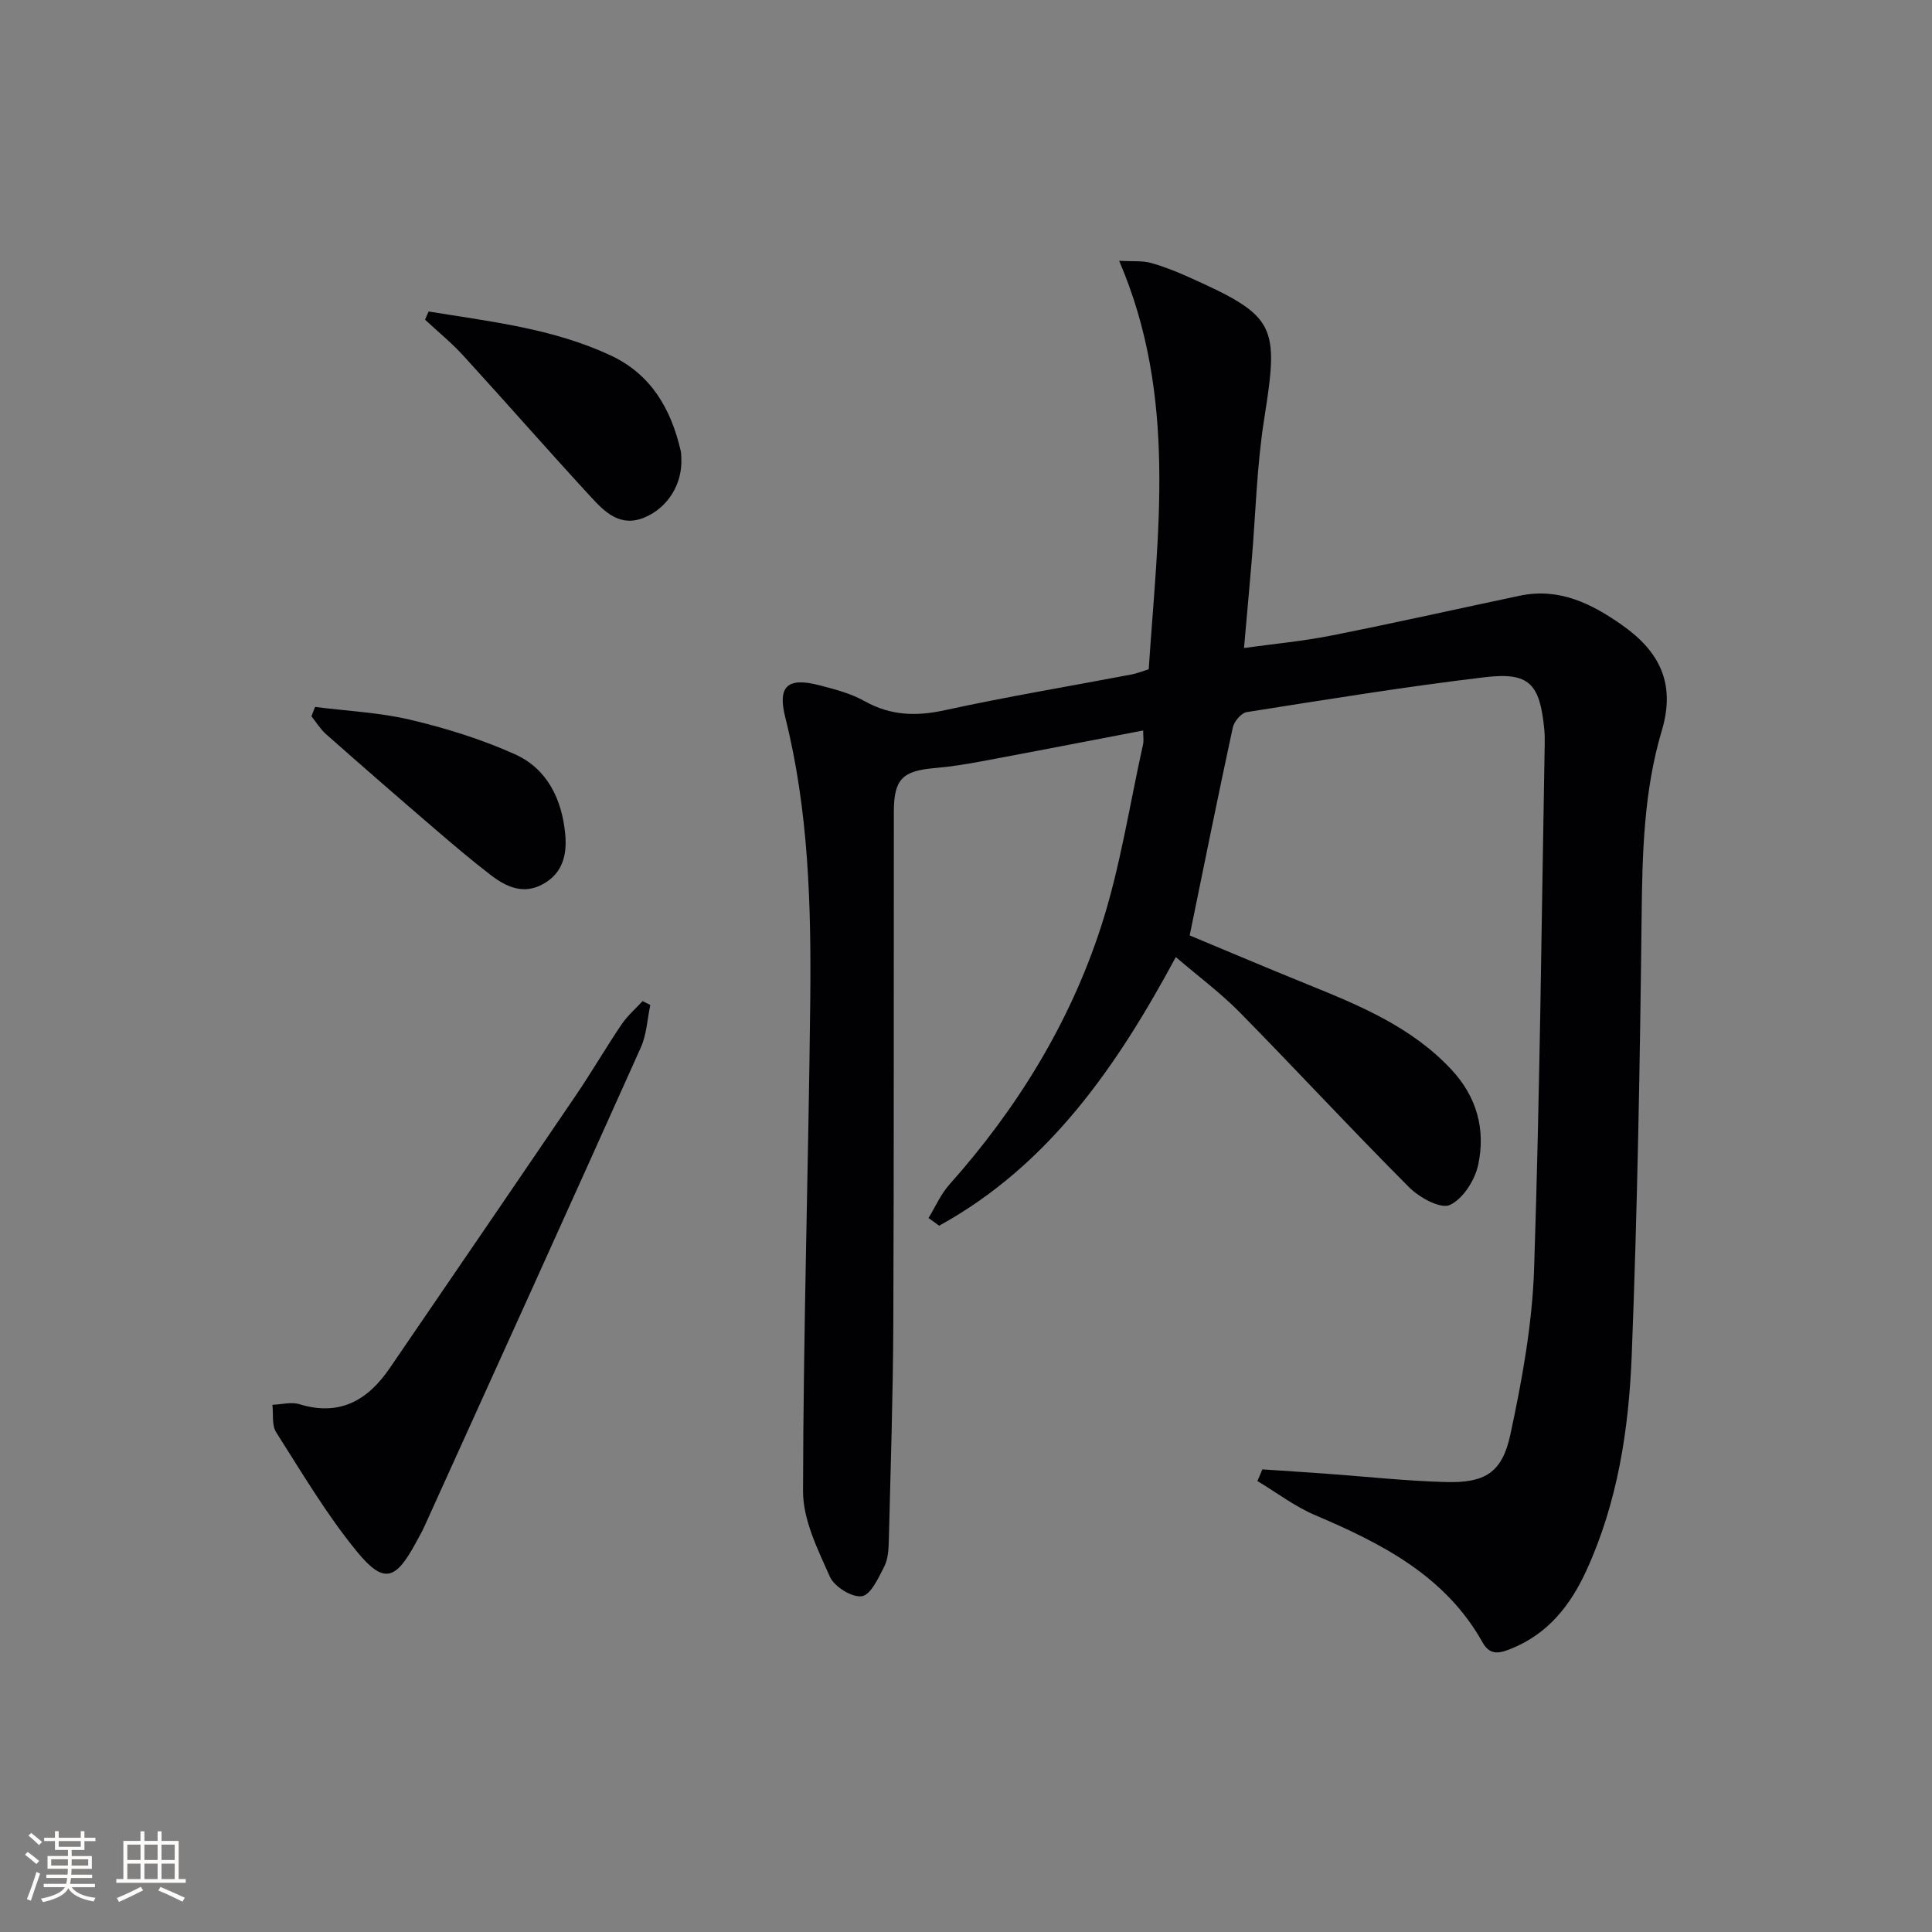<svg enable-background="new 0 0 400 400" viewBox="0 0 400 400" xmlns="http://www.w3.org/2000/svg"><rect x="0" y="0" width="400" height="400" fill="#808080" stroke="none"/><g fill="#010104"><path d="m261.35 304.22c4.36.29 8.73.57 13.09.88 8.28.6 16.55 1.51 24.84 1.74 8.11.23 11.71-1.87 13.42-9.81 2.43-11.3 4.54-22.86 4.92-34.37 1.2-36.27 1.54-72.56 2.2-108.85.02-1-.01-2-.11-2.99-.93-9.29-3.11-11.7-12.29-10.61-16.48 1.96-32.88 4.64-49.28 7.22-1.14.18-2.63 1.93-2.9 3.18-3.04 14.07-5.88 28.18-8.93 43.06 7.35 3.06 15.85 6.67 24.41 10.14 10.83 4.39 21.57 8.82 29.79 17.65 5.3 5.68 7.09 12.47 5.53 19.72-.68 3.17-3.16 7.06-5.88 8.3-1.9.87-6.28-1.53-8.38-3.63-11.88-11.9-23.3-24.25-35.09-36.24-3.94-4.01-8.52-7.4-13.25-11.46-12.24 22.73-26.34 43.16-49 55.62-.73-.53-1.47-1.07-2.2-1.6 1.43-2.33 2.54-4.93 4.33-6.93 14.01-15.73 24.91-33.42 31.39-53.39 3.97-12.24 5.89-25.14 8.7-37.75.17-.76.02-1.59.02-2.86-11.4 2.18-22.38 4.32-33.38 6.37-3.26.61-6.55 1.14-9.85 1.42-6.64.58-8.38 2.32-8.39 9.06-.04 35.33.04 70.65-.11 105.98-.06 14.98-.56 29.95-.93 44.93-.05 1.8-.16 3.8-.95 5.35-1.2 2.34-2.8 5.87-4.64 6.13-2.04.3-5.69-1.97-6.61-4.03-2.51-5.65-5.57-11.77-5.56-17.7.06-33.79 1.13-67.57 1.49-101.36.21-19.78-.31-39.54-5.18-58.92-1.62-6.45.53-8.29 7.05-6.6 3.21.83 6.53 1.69 9.38 3.29 5.39 3.02 10.67 3.18 16.62 1.88 12.8-2.79 25.73-4.94 38.61-7.39 1.12-.21 2.2-.65 3.6-1.08 1.85-28.19 5.99-56.4-6.12-84.57 2.84.15 4.77-.05 6.51.42 2.71.74 5.35 1.81 7.92 2.96 18.06 8.09 18.7 9.84 15.59 29.41-1.53 9.66-1.75 19.52-2.58 29.29-.49 5.77-1.01 11.54-1.59 18.08 6.14-.85 12.21-1.41 18.15-2.59 13-2.58 25.94-5.49 38.92-8.23 8.17-1.72 14.86 1.6 21.28 6.13 7.73 5.46 11.04 12.1 8.15 21.79-3.74 12.51-4.04 25.49-4.18 38.52-.34 30.29-.87 60.59-2.05 90.85-.6 15.26-2.91 30.43-9.41 44.59-3.3 7.18-7.93 13.04-15.51 16.11-2.33.94-4.38 1.54-5.95-1.27-7.72-13.79-20.81-20.46-34.62-26.34-4.24-1.8-8.02-4.69-12.01-7.09.35-.78.69-1.59 1.02-2.41z"/><path d="m134.64 208.07c-.63 2.95-.76 6.12-1.97 8.81-14.82 33.06-29.8 66.04-44.75 99.04-.55 1.21-1.21 2.37-1.85 3.54-4.19 7.73-6.62 8.53-12.17 1.78-6.28-7.66-11.38-16.32-16.73-24.71-.93-1.46-.55-3.77-.77-5.68 1.87-.07 3.88-.64 5.57-.13 8.34 2.56 14.15-.77 18.72-7.46 12.85-18.82 25.73-37.62 38.53-56.47 3.27-4.81 6.2-9.86 9.46-14.68 1.2-1.78 2.89-3.24 4.36-4.84.54.26 1.07.53 1.6.8z"/><path d="m88.74 64.49c12.76 2.09 25.69 3.5 37.68 9.09 8.37 3.91 12.49 11.05 14.5 19.7.11.48.12.99.14 1.49.29 5.36-2.73 10.3-7.58 12.35-5.05 2.13-8.25-1.09-11.15-4.24-8.89-9.65-17.53-19.53-26.38-29.22-2.45-2.68-5.29-4.99-7.95-7.48.24-.57.49-1.13.74-1.69z"/><path d="m65.23 146.36c6.62.85 13.37 1.15 19.82 2.68 7.35 1.75 14.69 4.03 21.56 7.12 6.69 3.01 9.72 9.3 10.41 16.5.4 4.16-.44 8.01-4.47 10.31-4.13 2.36-7.74.67-11-1.84-3.94-3.03-7.74-6.26-11.52-9.51-7.56-6.49-15.07-13.02-22.53-19.62-1.18-1.04-2.02-2.46-3.02-3.7.25-.64.5-1.29.75-1.94z"/></g><path d="m5.17 384 .55-.58c.85.61 1.65 1.24 2.4 1.87l-.59.64c-.83-.73-1.62-1.38-2.36-1.93m1.22 9.53-.82-.34c.71-1.76 1.37-3.64 1.98-5.63.24.13.5.25.76.36-.6 1.67-1.24 3.54-1.92 5.61m-.5-13.5.57-.54c.56.44 1.31 1.06 2.26 1.87l-.64.64c-.68-.66-1.41-1.32-2.19-1.97m3.25.46h2.24v-1.36h.77v1.36h4.57v-1.36h.76v1.36h2.28v.69h-2.28v1.84h-2.64v1.26h4.18v2.64h-4.21c0 .45-.02.86-.05 1.21h4.32v.69h-4.38c-.04.34-.1.75-.19 1.22h5.15v.69h-4.82c.87 1.19 2.51 1.92 4.93 2.19-.17.31-.3.57-.37.76-2.77-.49-4.52-1.41-5.26-2.76-.56 1.26-2.3 2.23-5.24 2.9-.12-.25-.26-.48-.43-.72 2.73-.55 4.38-1.34 4.96-2.38h-4.38v-.69h4.65c.1-.38.17-.79.21-1.22h-4.32v-.69h4.4c.03-.34.05-.75.05-1.21h-4.2v-2.64h4.23v-1.26h-2.69v-1.84h-2.24zm1.46 4.46v1.29h3.45c.01-.4.02-.57.01-.53v-.32-.45h-3.46zm1.55-2.59h4.57v-1.19h-4.57zm6.11 2.59h-3.42v.77c-.01.19-.01.37-.02.53h3.44z" fill="#fcfbfa"/><path d="m32.63 379.16h.82v1.98h3.54v7.89h1.46v.78h-14.37v-.78h1.46v-7.89h3.54v-1.98h.82v1.98h2.73zm-3.49 11.48.5.73c-1.61.82-3.28 1.63-5 2.41-.13-.27-.28-.55-.44-.82 1.75-.72 3.4-1.49 4.94-2.32m-2.78-5.55h2.73v-3.18h-2.73zm0 3.95h2.73v-3.2h-2.73zm3.54-3.95h2.73v-3.18h-2.73zm0 3.95h2.73v-3.2h-2.73zm7.89 4.68c-1.84-.92-3.51-1.7-5.02-2.32l.45-.73c1.89.8 3.57 1.55 5.04 2.23zm-1.62-11.81h-2.73v3.18h2.73zm-2.73 7.13h2.73v-3.2h-2.73z" fill="#fcfbfa"/></svg>
